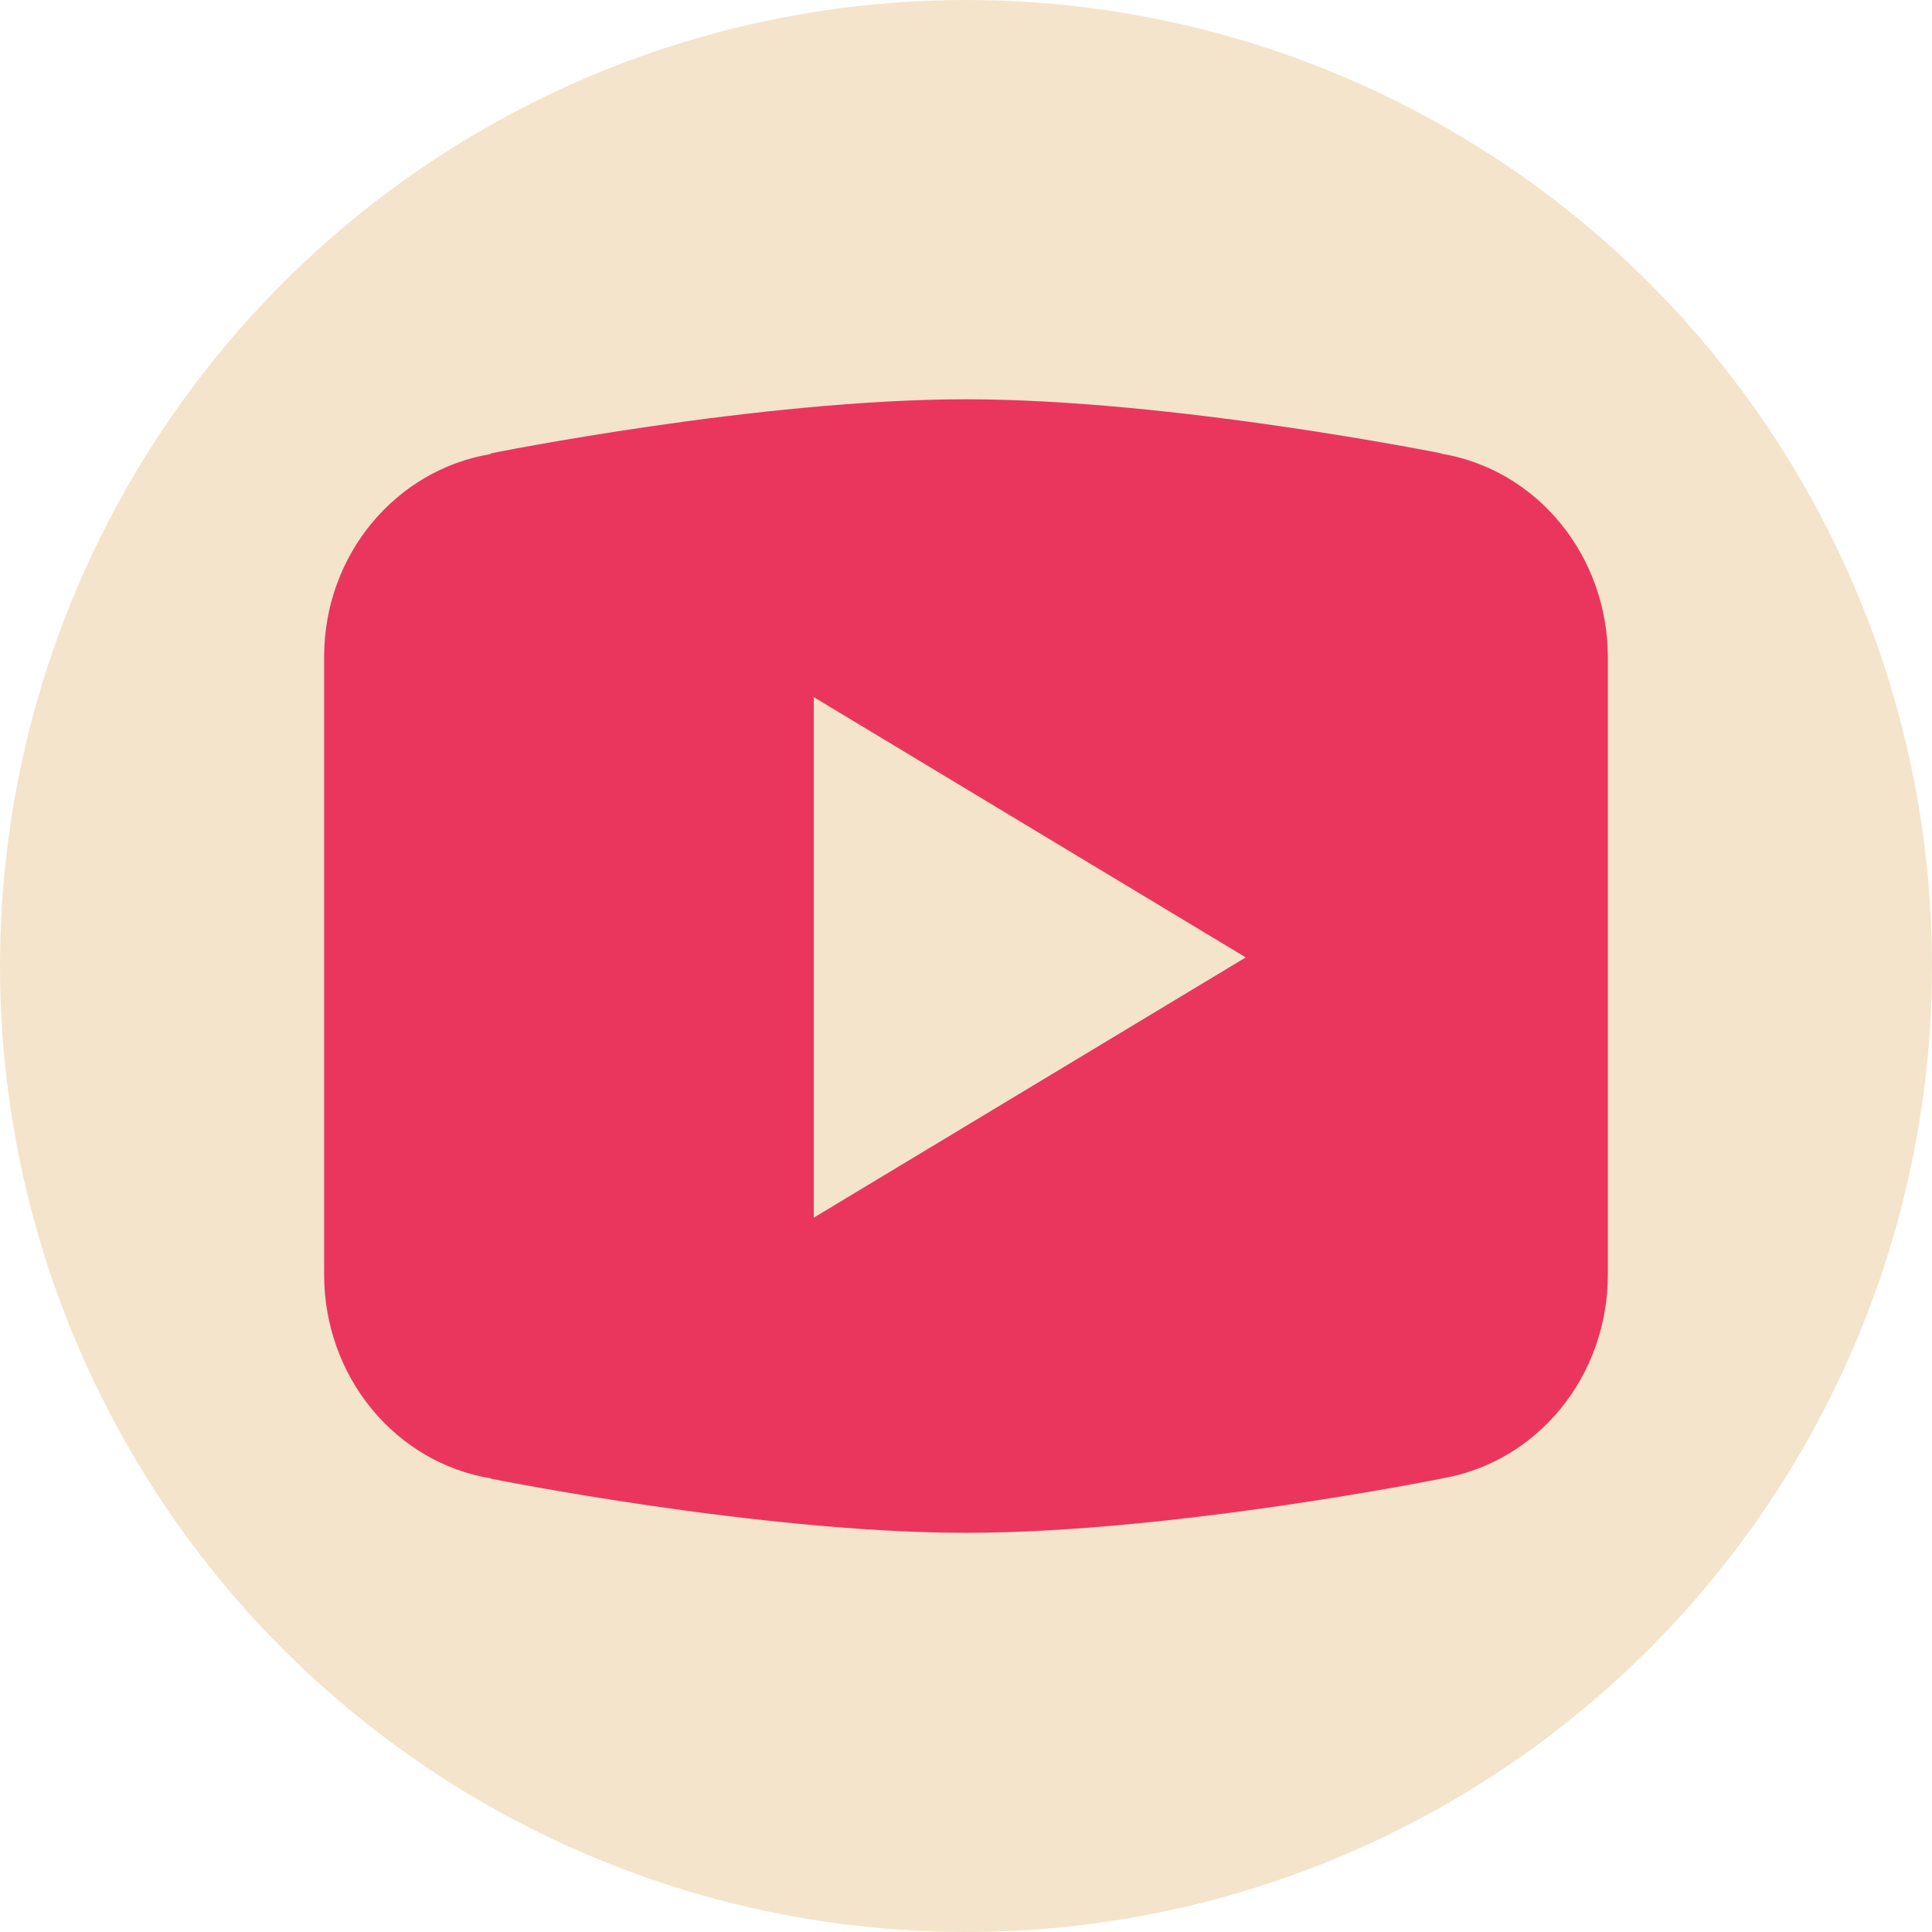 <?xml version="1.0" encoding="UTF-8"?> <svg xmlns="http://www.w3.org/2000/svg" width="60" height="60" viewBox="0 0 60 60" fill="none"> <circle cx="30" cy="30" r="30" fill="#F4E4CB"></circle> <path d="M30 12.4C23.581 12.4 15.25 14.078 15.25 14.078L15.229 14.103C12.306 14.591 10.066 17.212 10.066 20.4V30V30.003V39.6V39.603C10.069 41.126 10.592 42.597 11.541 43.754C12.49 44.91 13.803 45.675 15.244 45.913L15.25 45.922C15.25 45.922 23.581 47.603 30 47.603C36.418 47.603 44.749 45.922 44.749 45.922L44.752 45.919C46.195 45.682 47.509 44.916 48.459 43.758C49.409 42.6 49.931 41.127 49.933 39.603V39.6V30.003V30V20.4C49.931 18.877 49.408 17.405 48.459 16.248C47.51 15.091 46.197 14.325 44.755 14.088L44.749 14.078C44.749 14.078 36.418 12.4 30 12.4ZM25.4 22.637L37.666 30L25.4 37.362V22.637Z" fill="#EA365D"></path> <path d="M38.688 29.733L25.272 37.816L25.272 21.65L38.688 29.733Z" fill="#F4E4CB"></path> </svg> 